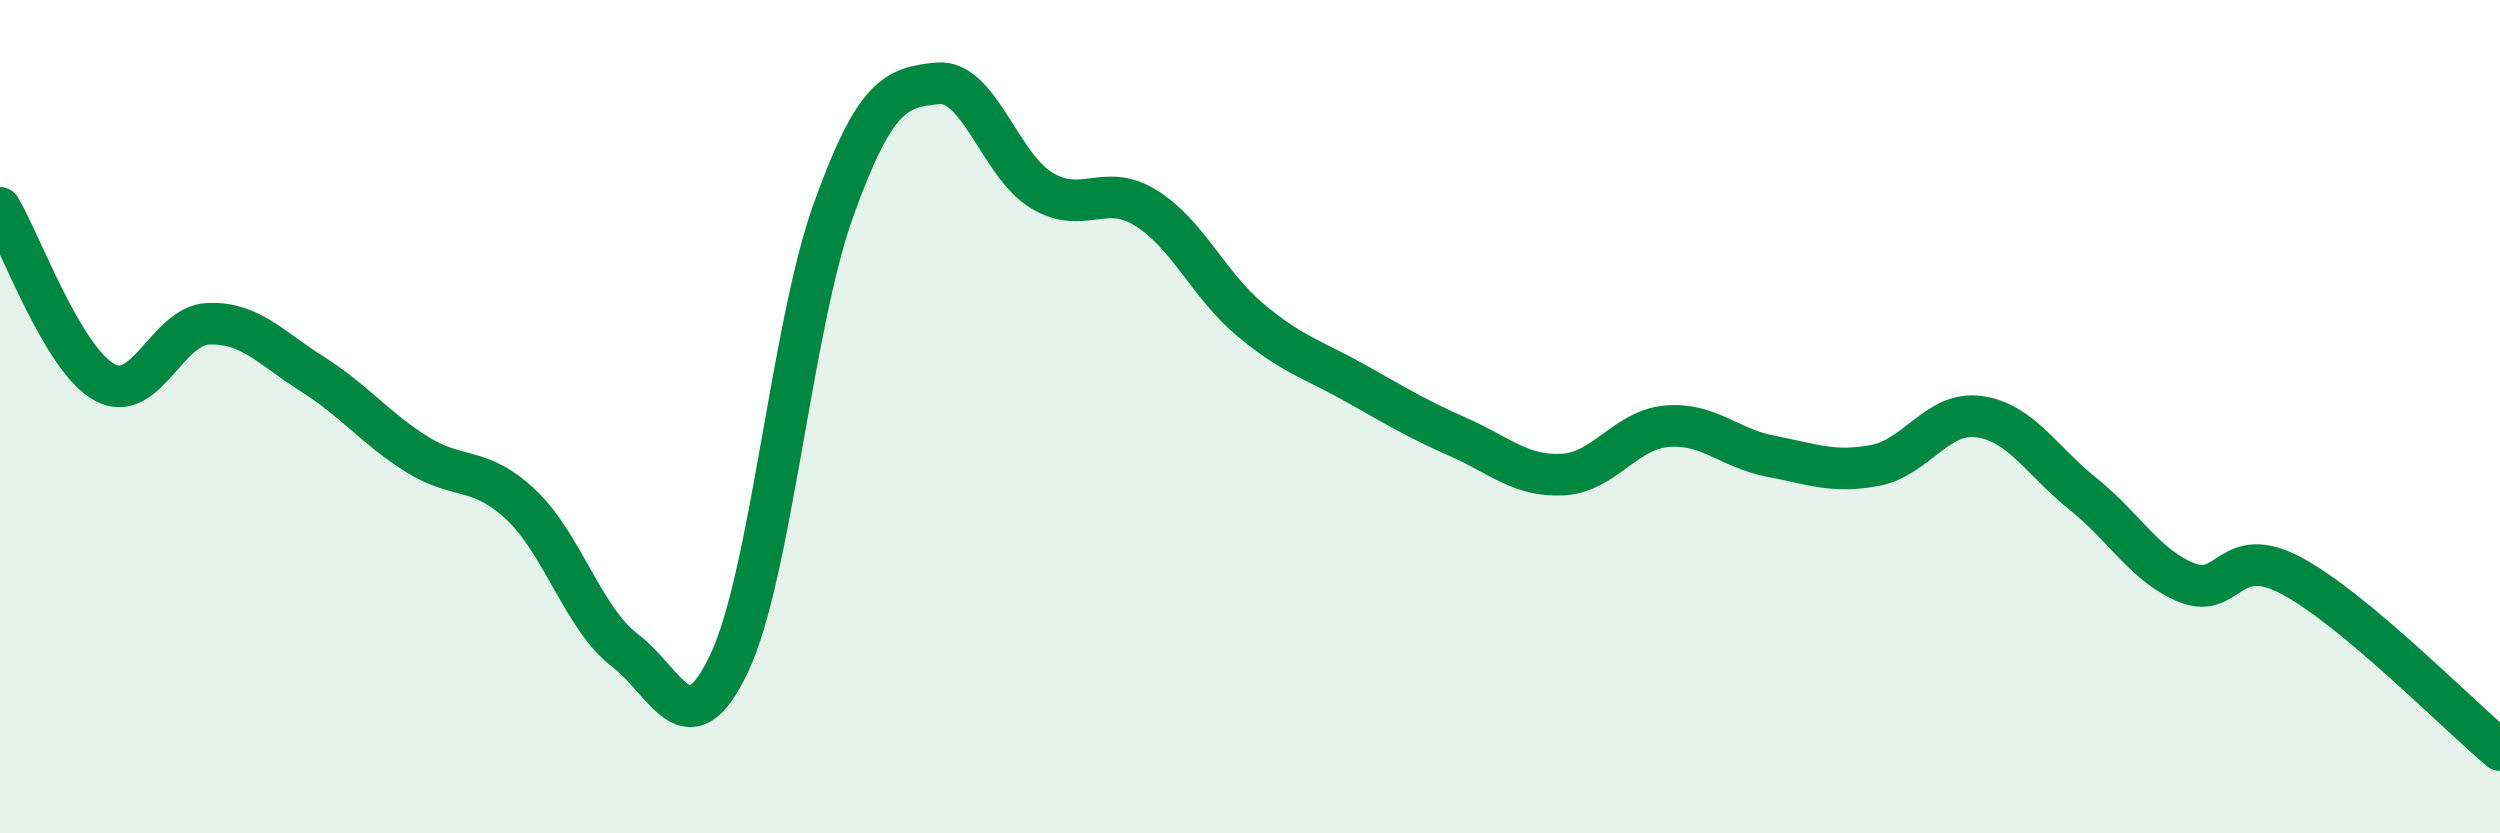 
    <svg width="60" height="20" viewBox="0 0 60 20" xmlns="http://www.w3.org/2000/svg">
      <path
        d="M 0,4.99 C 0.5,5.83 1.5,8.61 2.5,9.17 C 3.5,9.73 4,7.81 5,7.77 C 6,7.73 6.5,8.35 7.5,8.98 C 8.5,9.61 9,10.27 10,10.9 C 11,11.53 11.5,11.17 12.5,12.11 C 13.5,13.05 14,14.85 15,15.61 C 16,16.37 16.5,18.03 17.5,15.92 C 18.5,13.81 19,7.83 20,5.05 C 21,2.27 21.5,2.1 22.5,2 C 23.5,1.9 24,3.97 25,4.57 C 26,5.17 26.5,4.37 27.5,4.99 C 28.5,5.61 29,6.83 30,7.67 C 31,8.51 31.5,8.62 32.5,9.18 C 33.5,9.74 34,10.05 35,10.49 C 36,10.93 36.5,11.44 37.5,11.39 C 38.5,11.34 39,10.32 40,10.23 C 41,10.14 41.5,10.76 42.5,10.95 C 43.5,11.14 44,11.36 45,11.17 C 46,10.98 46.5,9.86 47.5,10 C 48.5,10.14 49,11.06 50,11.86 C 51,12.66 51.5,13.6 52.5,13.99 C 53.5,14.38 53.5,13.02 55,13.82 C 56.5,14.62 59,17.16 60,18L60 20L0 20Z"
        fill="#008740"
        opacity="0.1"
        stroke-linecap="round"
        stroke-linejoin="round"
      />
      <path
        d="M 0,4.99 C 0.5,5.83 1.5,8.61 2.5,9.17 C 3.5,9.73 4,7.81 5,7.77 C 6,7.73 6.5,8.35 7.5,8.98 C 8.5,9.61 9,10.27 10,10.9 C 11,11.53 11.5,11.17 12.5,12.11 C 13.5,13.05 14,14.85 15,15.61 C 16,16.37 16.5,18.03 17.5,15.92 C 18.5,13.81 19,7.83 20,5.05 C 21,2.27 21.5,2.1 22.5,2 C 23.5,1.9 24,3.97 25,4.57 C 26,5.17 26.5,4.37 27.5,4.99 C 28.5,5.61 29,6.83 30,7.67 C 31,8.51 31.5,8.62 32.5,9.18 C 33.5,9.74 34,10.05 35,10.49 C 36,10.93 36.5,11.44 37.5,11.39 C 38.5,11.34 39,10.32 40,10.23 C 41,10.14 41.5,10.76 42.5,10.95 C 43.5,11.14 44,11.36 45,11.17 C 46,10.98 46.5,9.86 47.5,10 C 48.5,10.14 49,11.06 50,11.86 C 51,12.66 51.5,13.6 52.5,13.99 C 53.5,14.38 53.5,13.02 55,13.82 C 56.5,14.62 59,17.16 60,18"
        stroke="#008740"
        stroke-width="1"
        fill="none"
        stroke-linecap="round"
        stroke-linejoin="round"
      />
    </svg>
  
